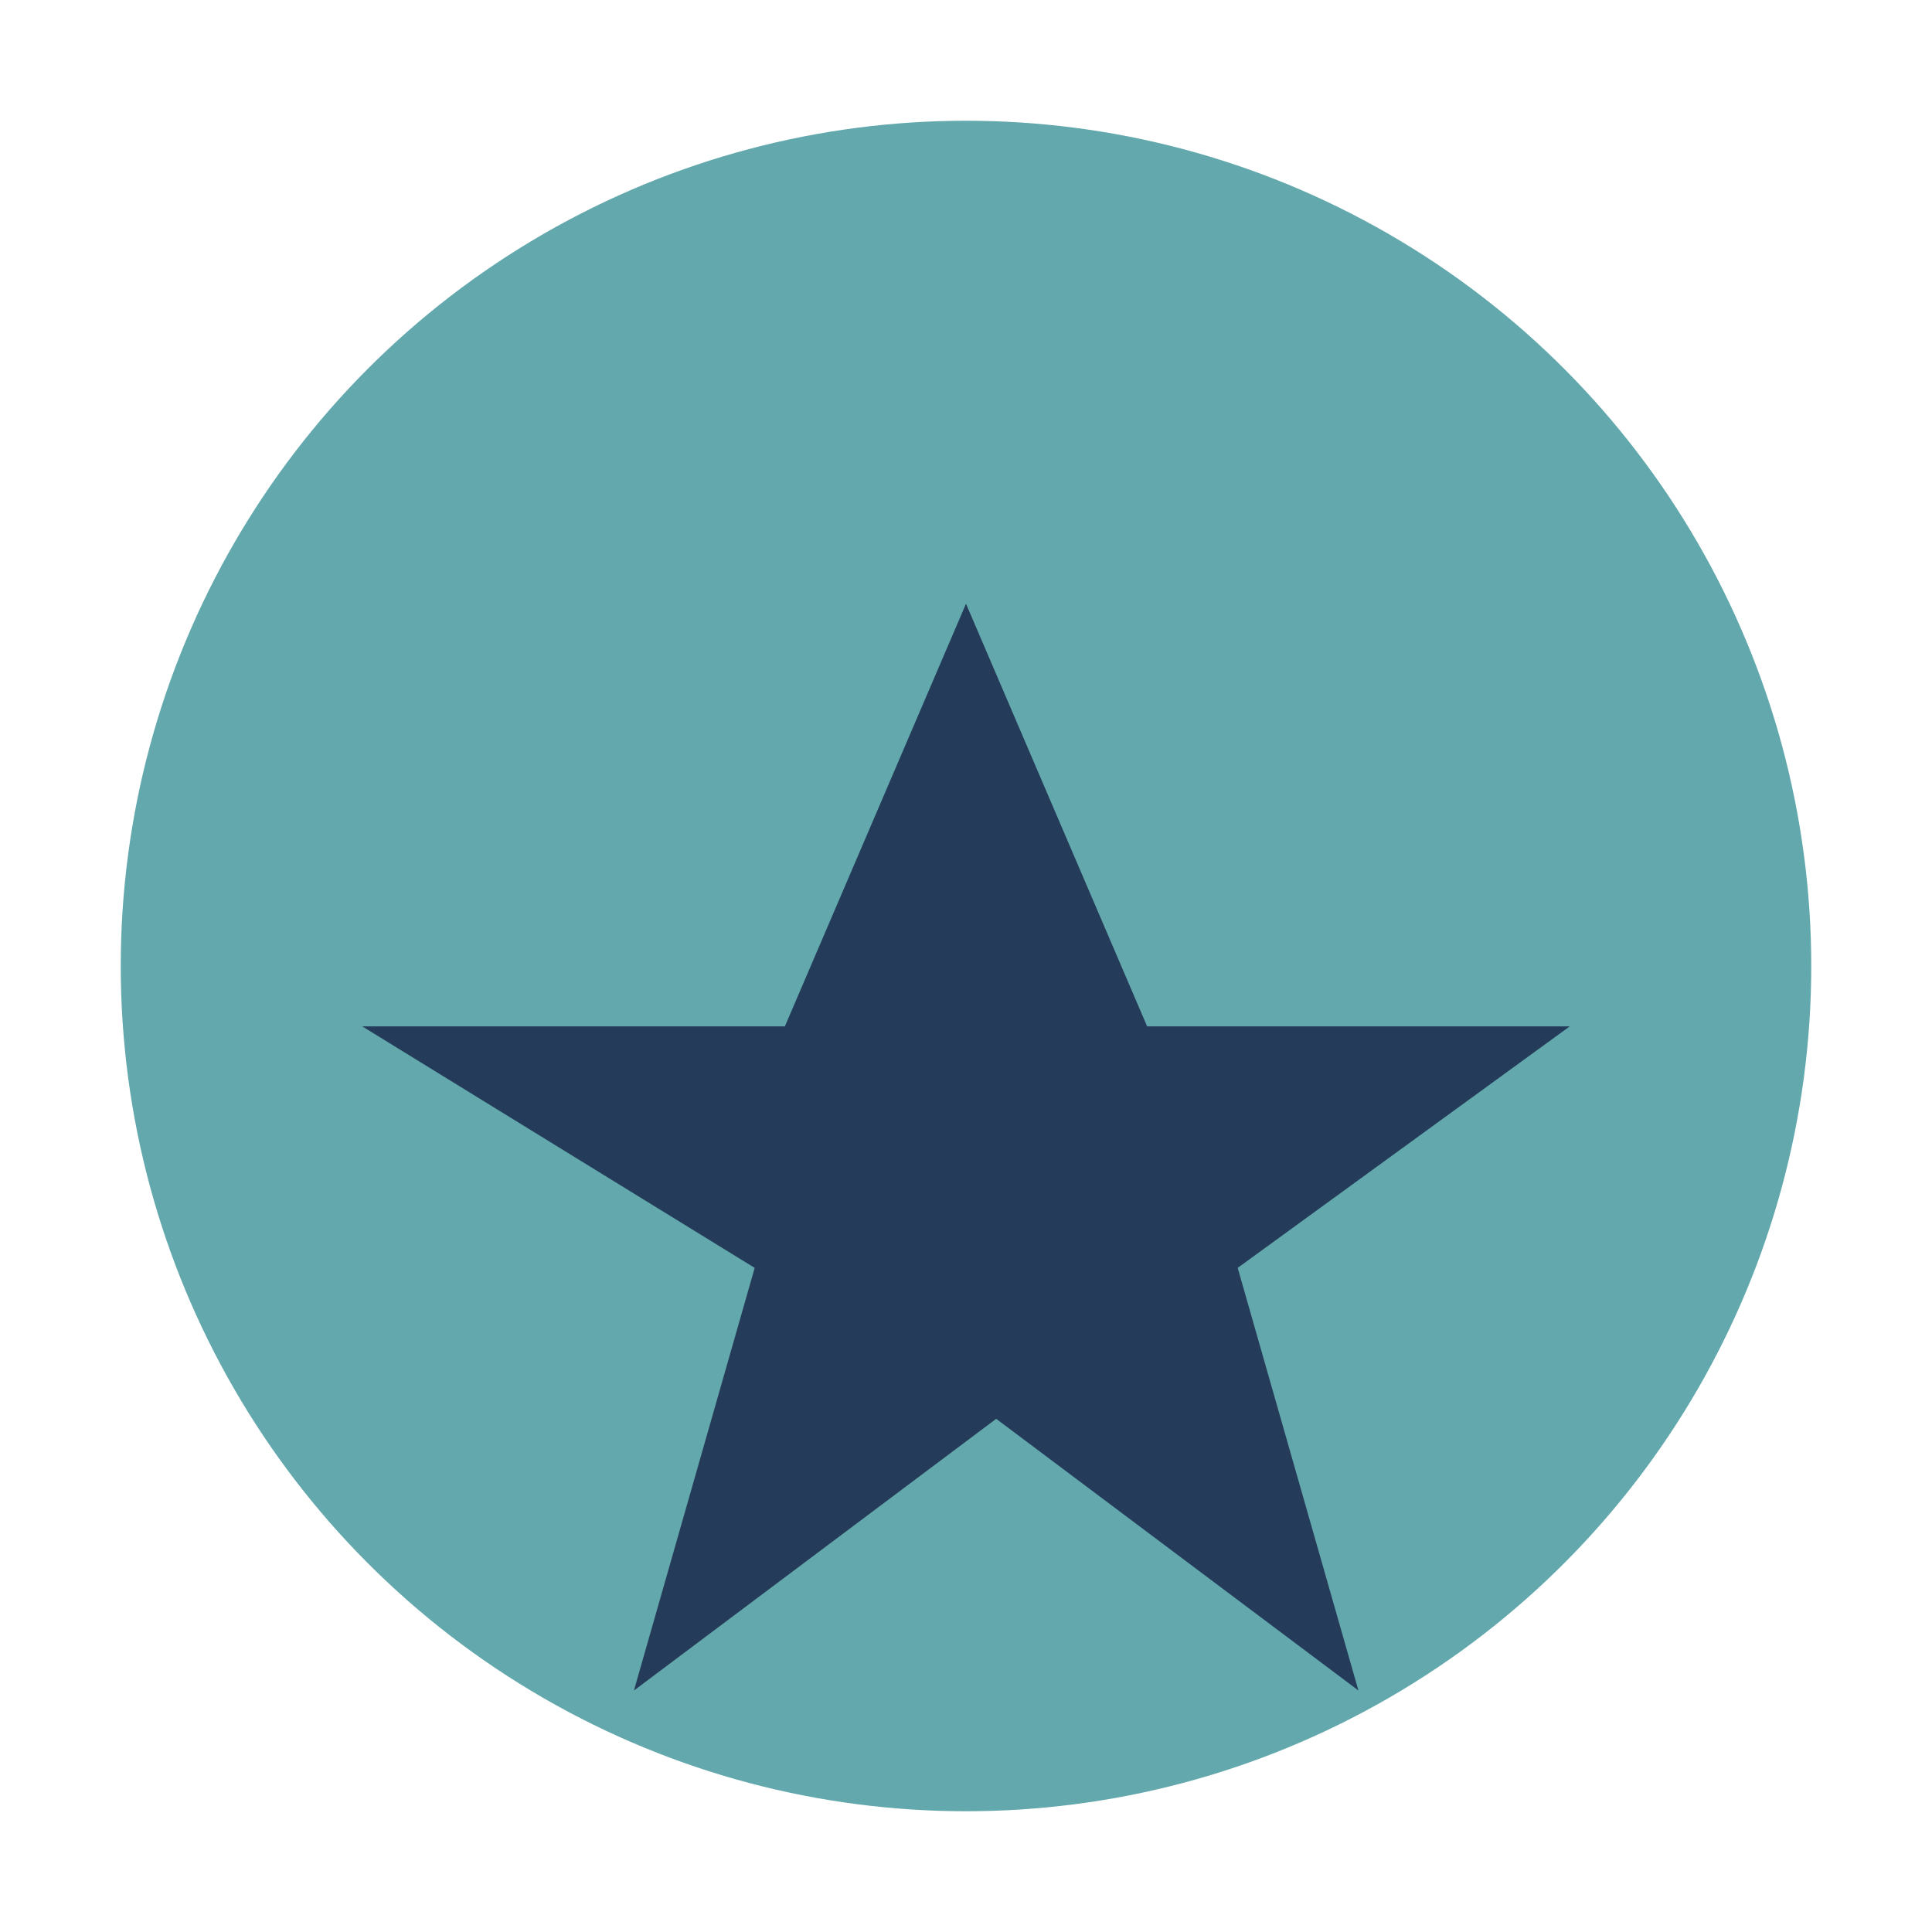 <?xml version="1.0" encoding="UTF-8"?>
<svg xmlns="http://www.w3.org/2000/svg" width="32" height="32" viewBox="0 0 32 32"><circle cx="16" cy="16" r="14" fill="#62A8AC"/><path d="M16 10l3 7h7l-5.5 4 2 7-6-4.5-6 4.5 2-7L6 17h7z" fill="#243C5A"/></svg>